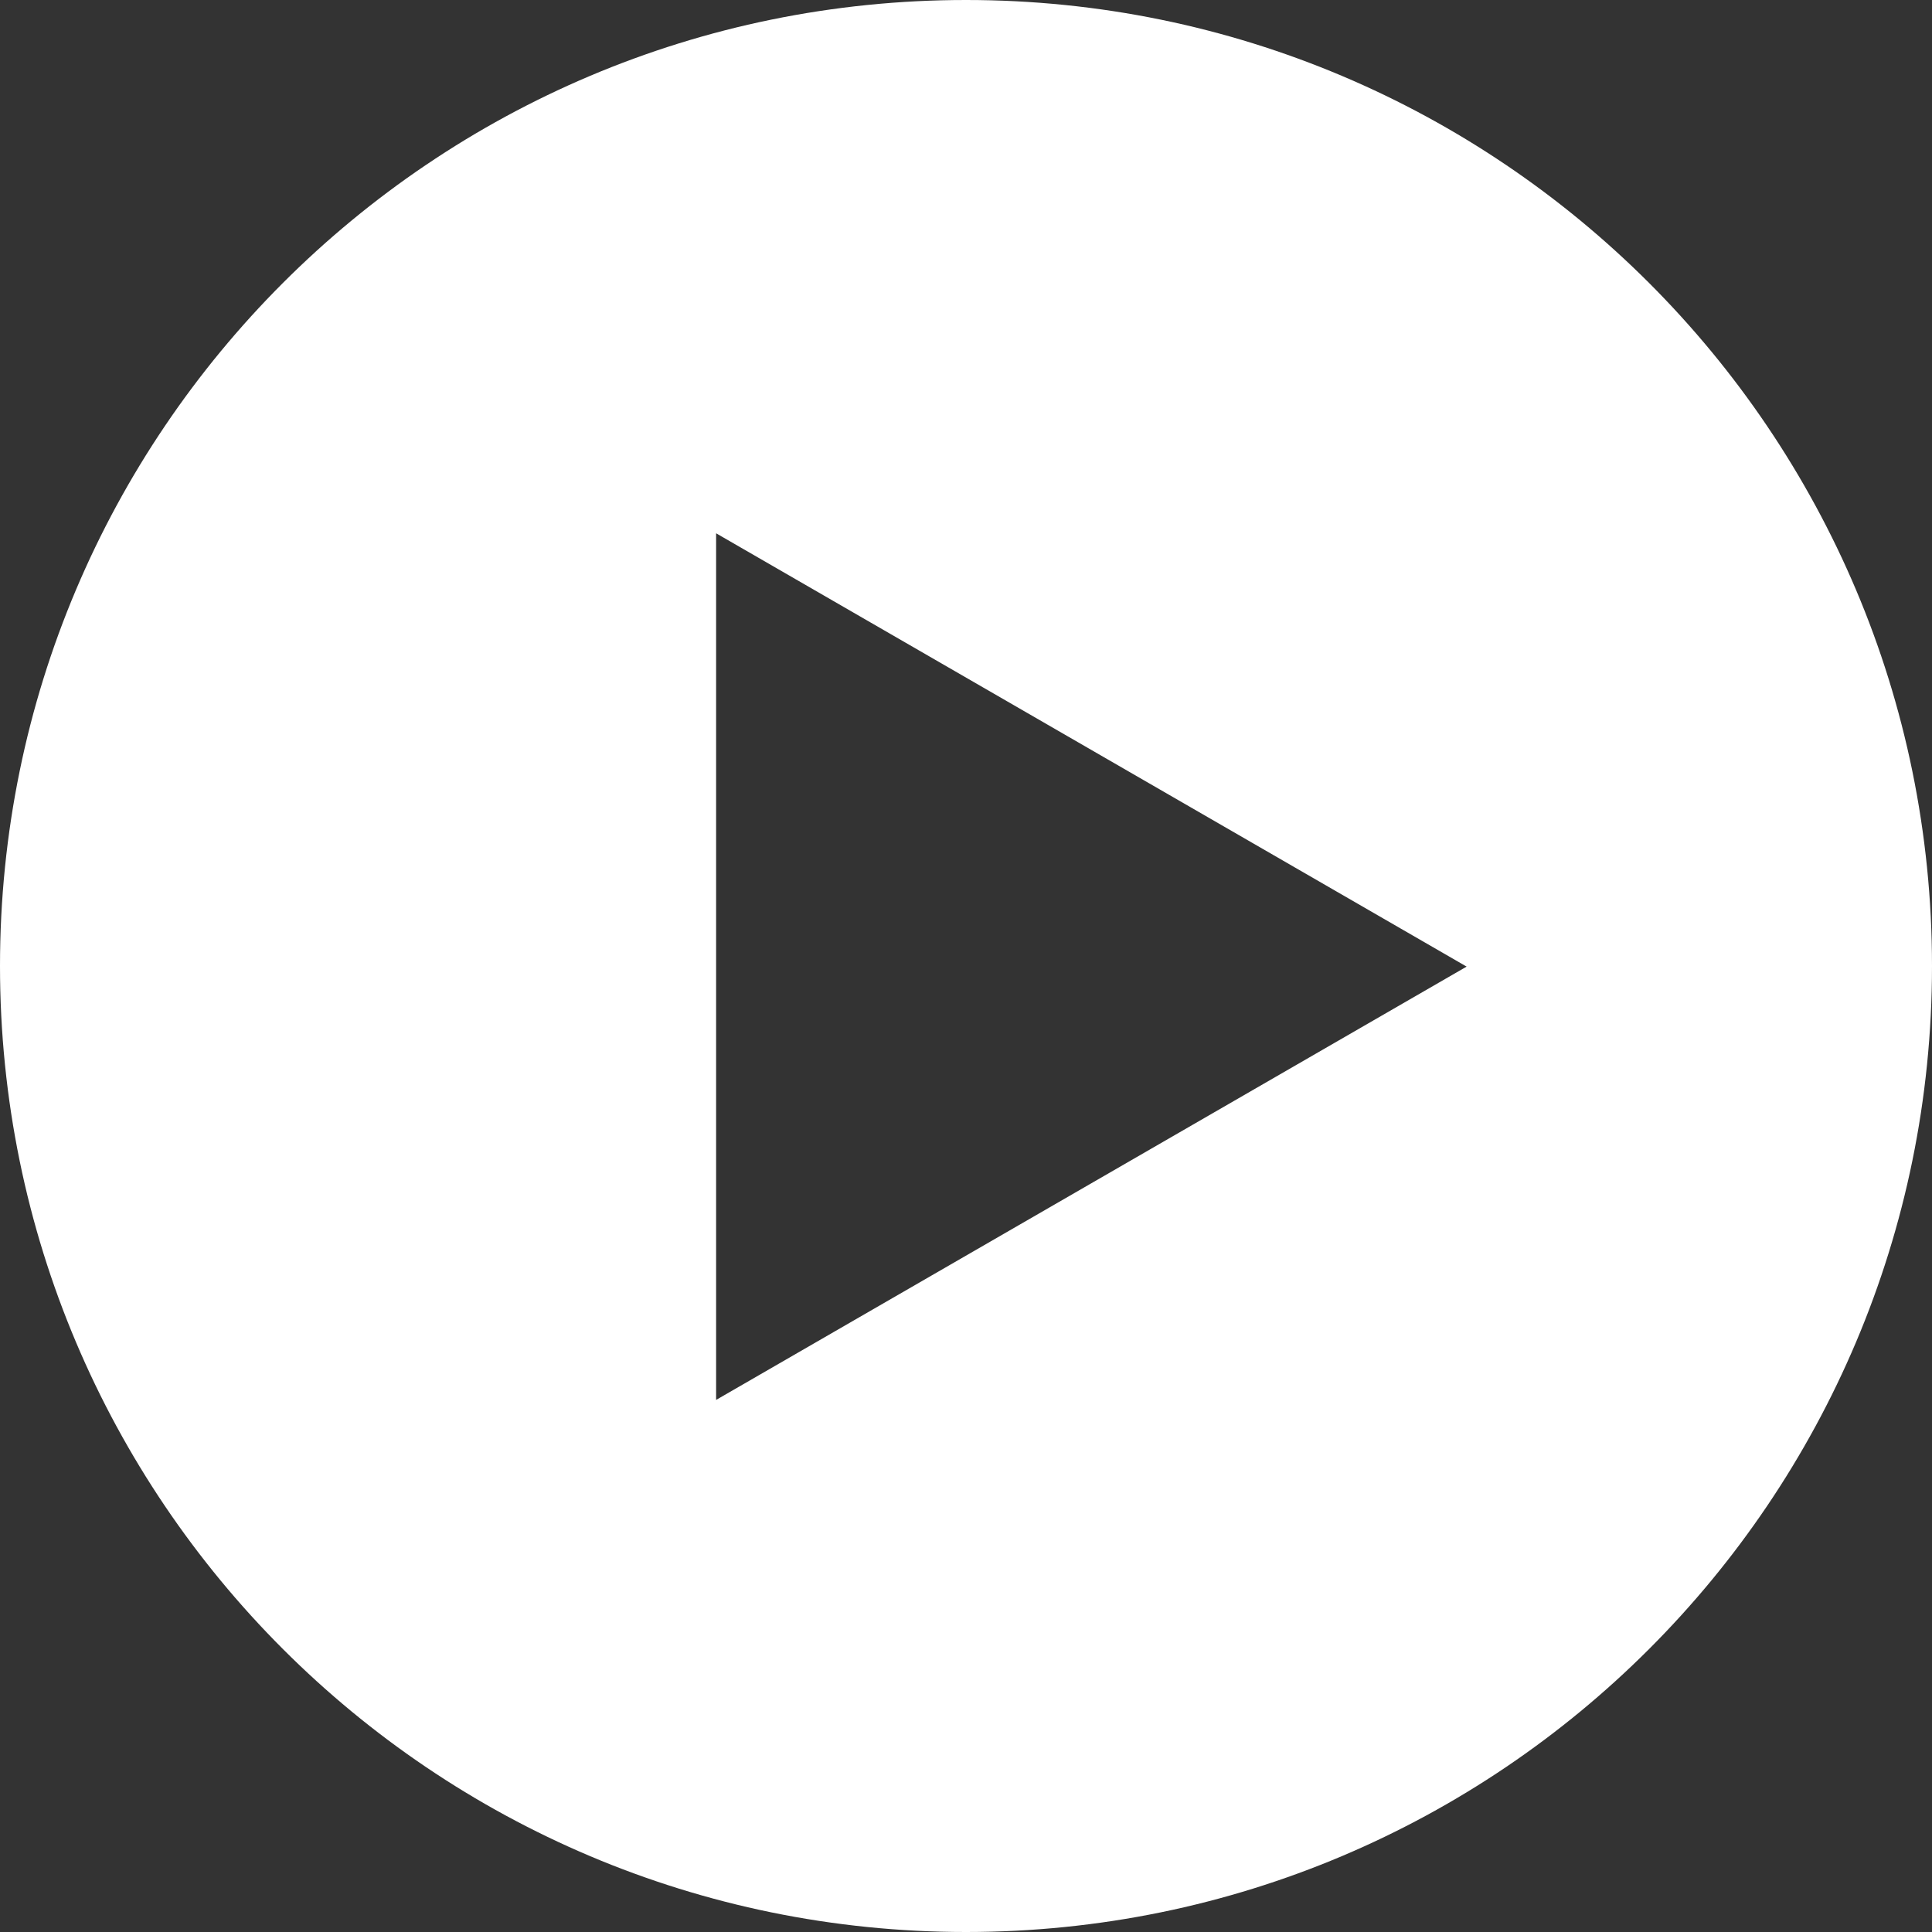 <?xml version="1.0" encoding="UTF-8"?>
<svg xmlns="http://www.w3.org/2000/svg" width="800" height="800" viewBox="0 0 800 800" fill="none">
  <rect x="0" y="0" width="800" height="800" fill="#333333" stroke="none"/>
  <g clip-path="url(#clip0_277_95845)">
    <path fill-rule="evenodd" clip-rule="evenodd" d="M400 800C620.914 800 800 620.914 800 400C800 179.086 620.914 0 400 0C179.086 0 0 179.086 0 400C0 620.914 179.086 800 400 800ZM607.3 400.25L296.525 579.675V220.825L607.3 400.25Z" fill="white"></path>
  </g>
  <defs>
    <clipPath id="clip0_277_95845">
      <rect width="800" height="800" fill="white"></rect>
    </clipPath>
  </defs>
</svg>
